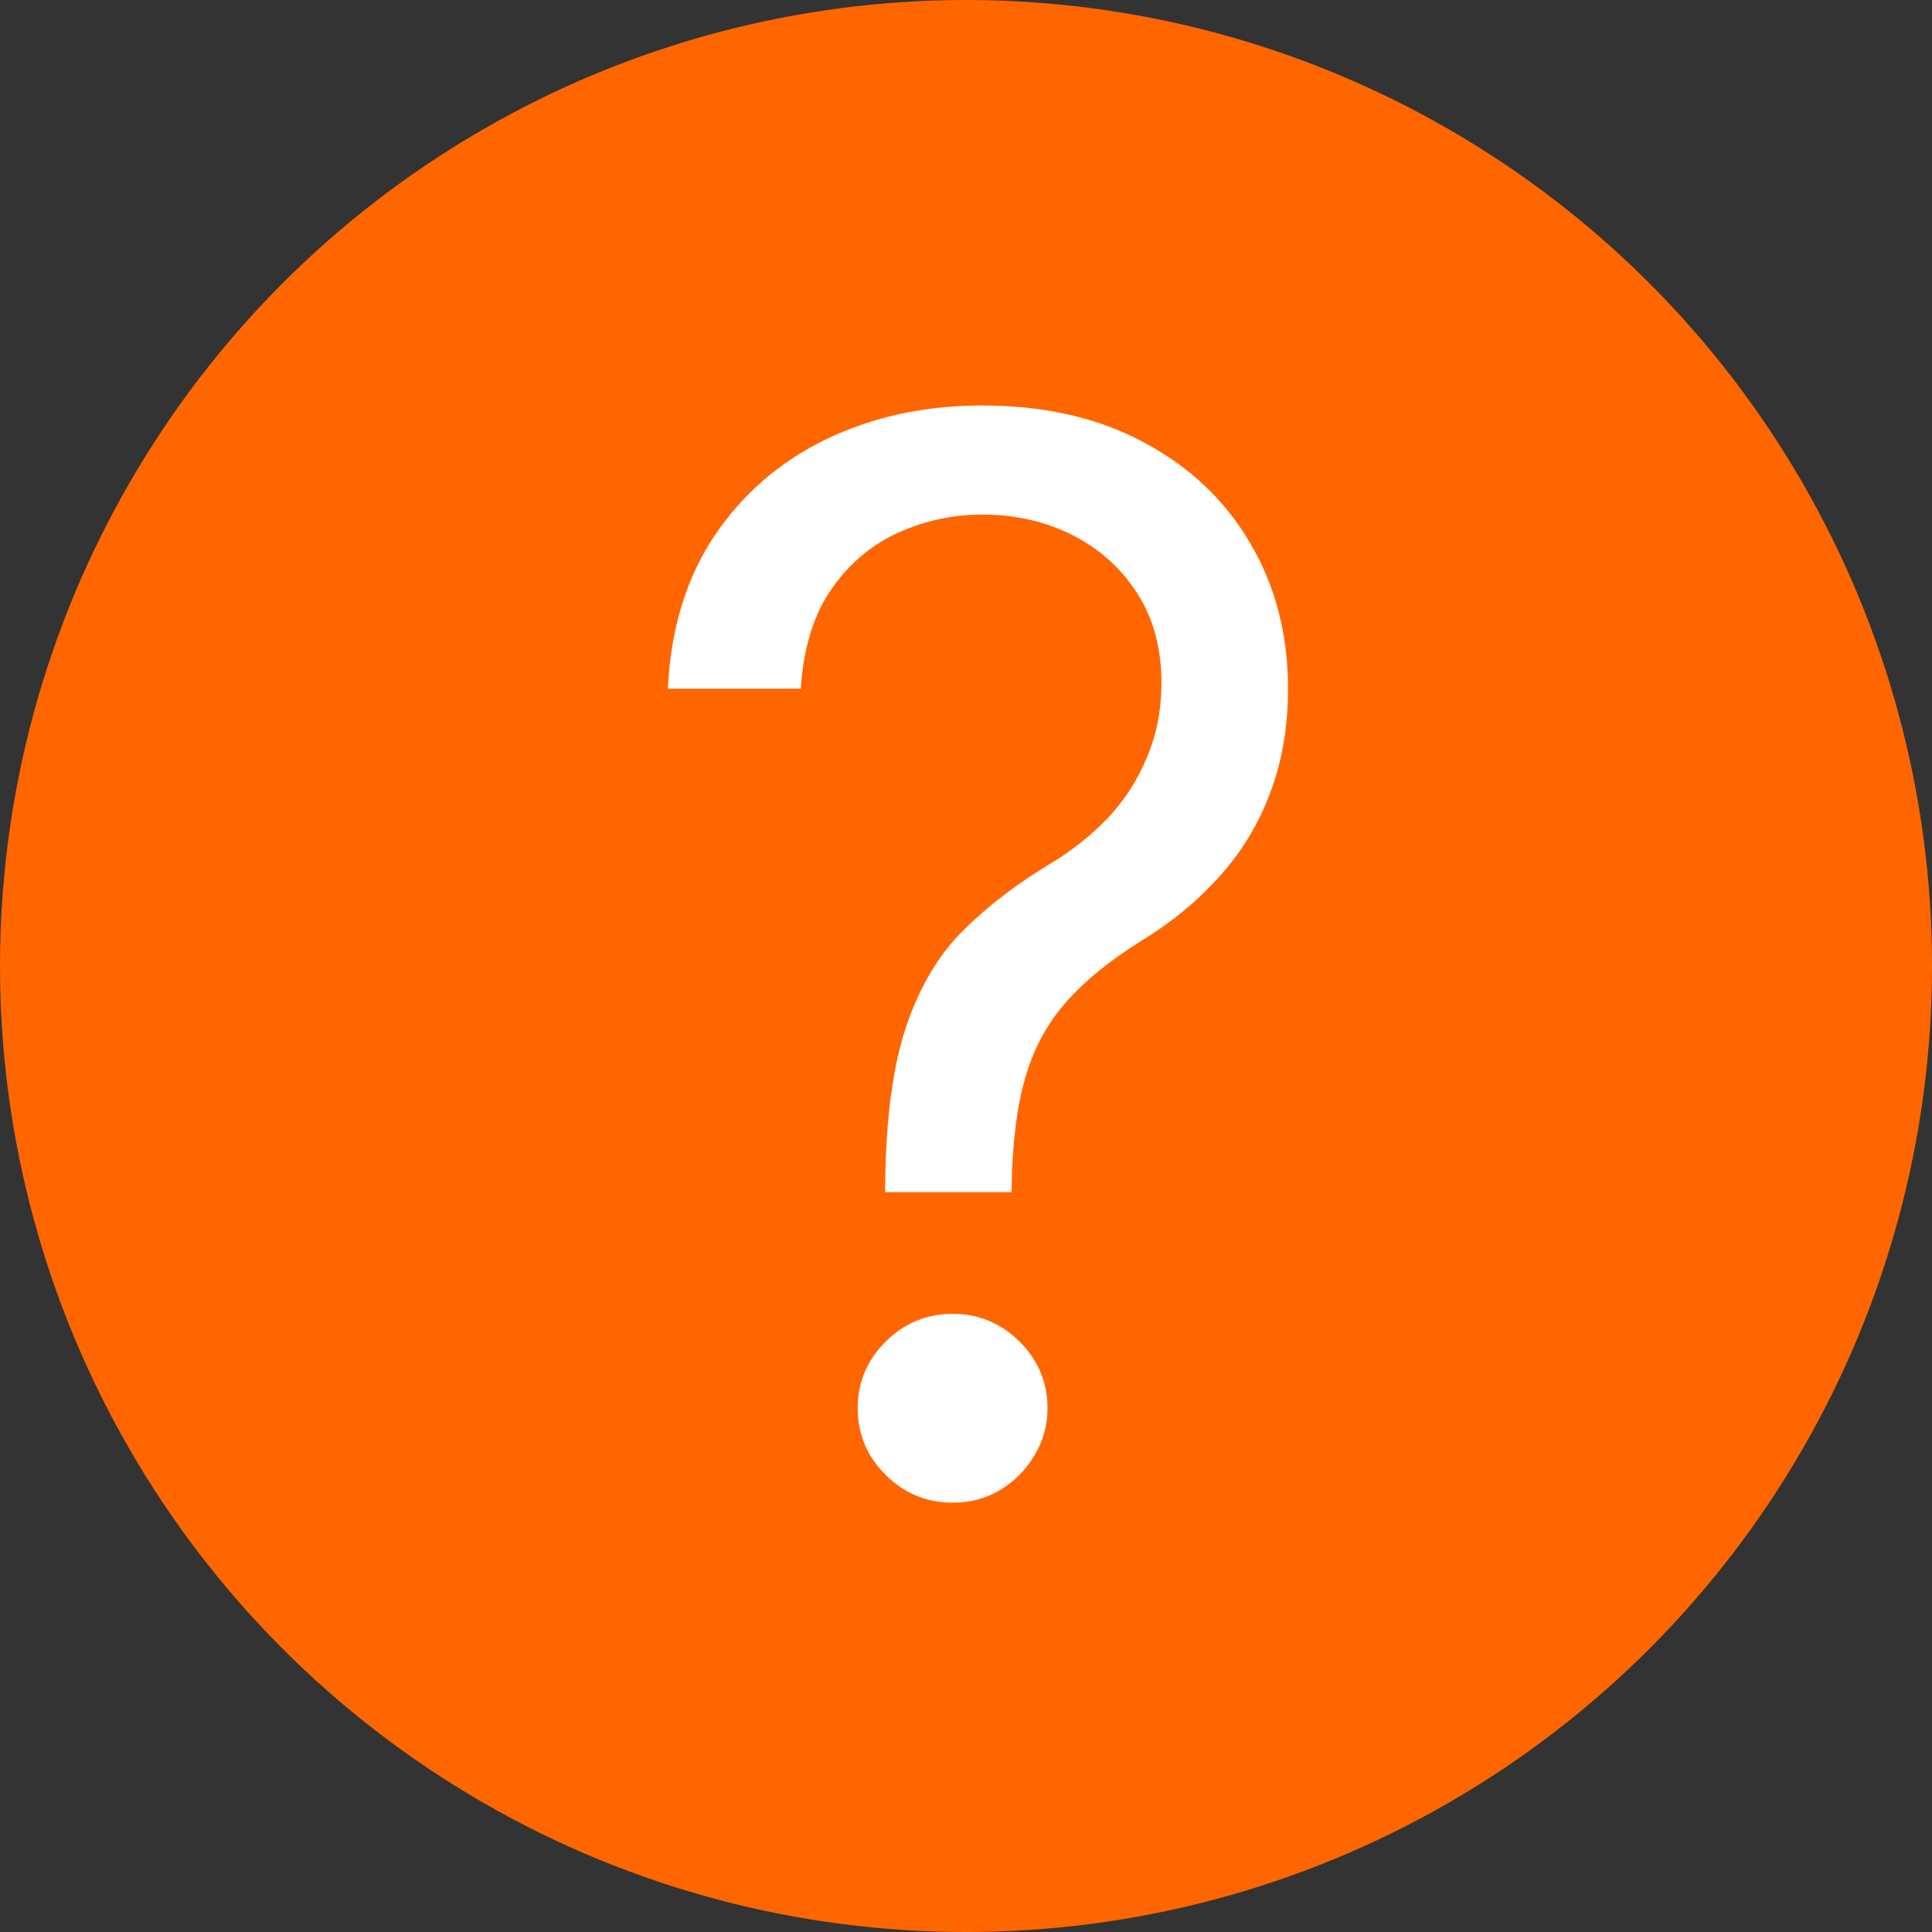 <?xml version="1.0" encoding="UTF-8"?> <svg xmlns="http://www.w3.org/2000/svg" width="81" height="81" viewBox="0 0 81 81" fill="none"><rect x="0" y="0" width="81" height="81" fill="#333333" stroke="none"/><circle cx="40.5" cy="40.5" r="40.5" fill="#FF6600"></circle><path d="M37.109 49.983V49.719C37.138 46.919 37.433 44.691 37.993 43.034C38.553 41.378 39.349 40.037 40.381 39.011C41.413 37.984 42.651 37.039 44.095 36.174C44.965 35.646 45.746 35.023 46.439 34.305C47.132 33.572 47.677 32.729 48.075 31.776C48.487 30.823 48.694 29.768 48.694 28.61C48.694 27.173 48.355 25.927 47.677 24.872C46.999 23.816 46.092 23.003 44.958 22.431C43.823 21.86 42.562 21.574 41.177 21.574C39.968 21.574 38.804 21.823 37.684 22.321C36.563 22.82 35.628 23.604 34.876 24.674C34.124 25.744 33.689 27.144 33.571 28.874H28C28.118 26.382 28.766 24.249 29.946 22.475C31.14 20.701 32.709 19.345 34.655 18.407C36.615 17.469 38.789 17 41.177 17C43.771 17 46.026 17.513 47.942 18.539C49.873 19.565 51.362 20.973 52.408 22.761C53.469 24.549 54 26.587 54 28.874C54 30.486 53.749 31.945 53.248 33.249C52.762 34.554 52.054 35.72 51.126 36.746C50.212 37.772 49.107 38.681 47.809 39.472C46.513 40.279 45.473 41.129 44.692 42.023C43.911 42.903 43.343 43.951 42.99 45.167C42.636 46.384 42.444 47.901 42.415 49.719V49.983H37.109ZM39.939 63C38.848 63 37.912 62.611 37.131 61.835C36.35 61.058 35.959 60.127 35.959 59.042C35.959 57.957 36.35 57.026 37.131 56.249C37.912 55.473 38.848 55.084 39.939 55.084C41.029 55.084 41.965 55.473 42.747 56.249C43.528 57.026 43.918 57.957 43.918 59.042C43.918 59.76 43.734 60.42 43.366 61.021C43.012 61.622 42.533 62.106 41.929 62.472C41.339 62.824 40.676 63 39.939 63Z" fill="white"></path></svg> 